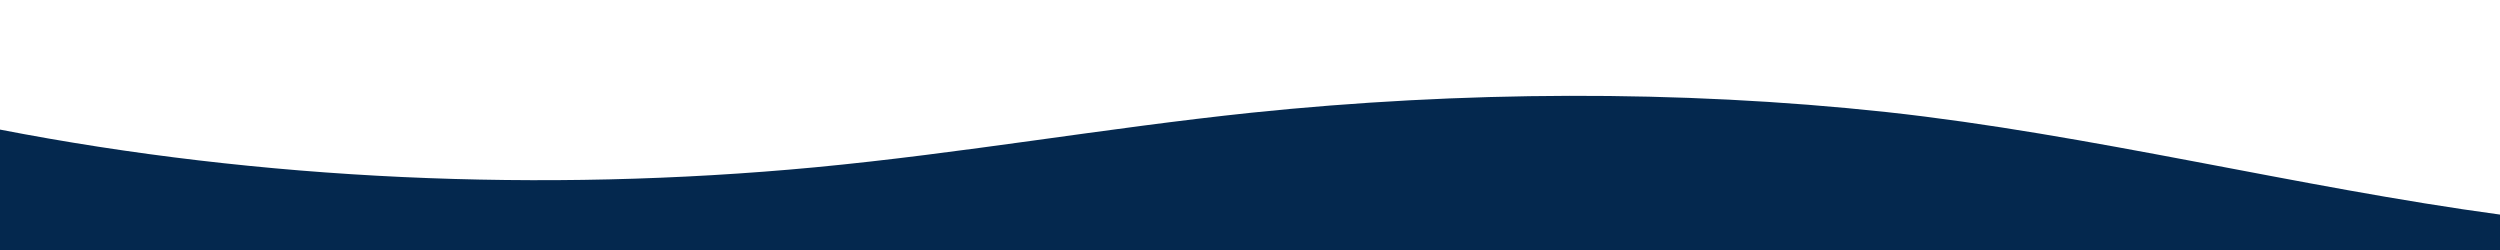<?xml version="1.0" encoding="utf-8"?>
<!-- Generator: Adobe Illustrator 27.0.0, SVG Export Plug-In . SVG Version: 6.00 Build 0)  -->
<svg version="1.1" id="Layer_1" xmlns="http://www.w3.org/2000/svg" xmlns:xlink="http://www.w3.org/1999/xlink" x="0px" y="0px"
	 viewBox="0 0 1200 120" style="enable-background:new 0 0 1200 120;" xml:space="preserve">
<style type="text/css">
	.st0{fill:#04284E;}
</style>
<path class="st0" d="M0,120V62.2c124.8,24.2,260,30.5,391.3,18.1c70.6-6.7,139-18.8,209.4-26.2C701,43.7,805.4,43,905.6,53.8
	C1002.9,64.4,1103.8,90,1200,103v17H0z"/>
</svg>
